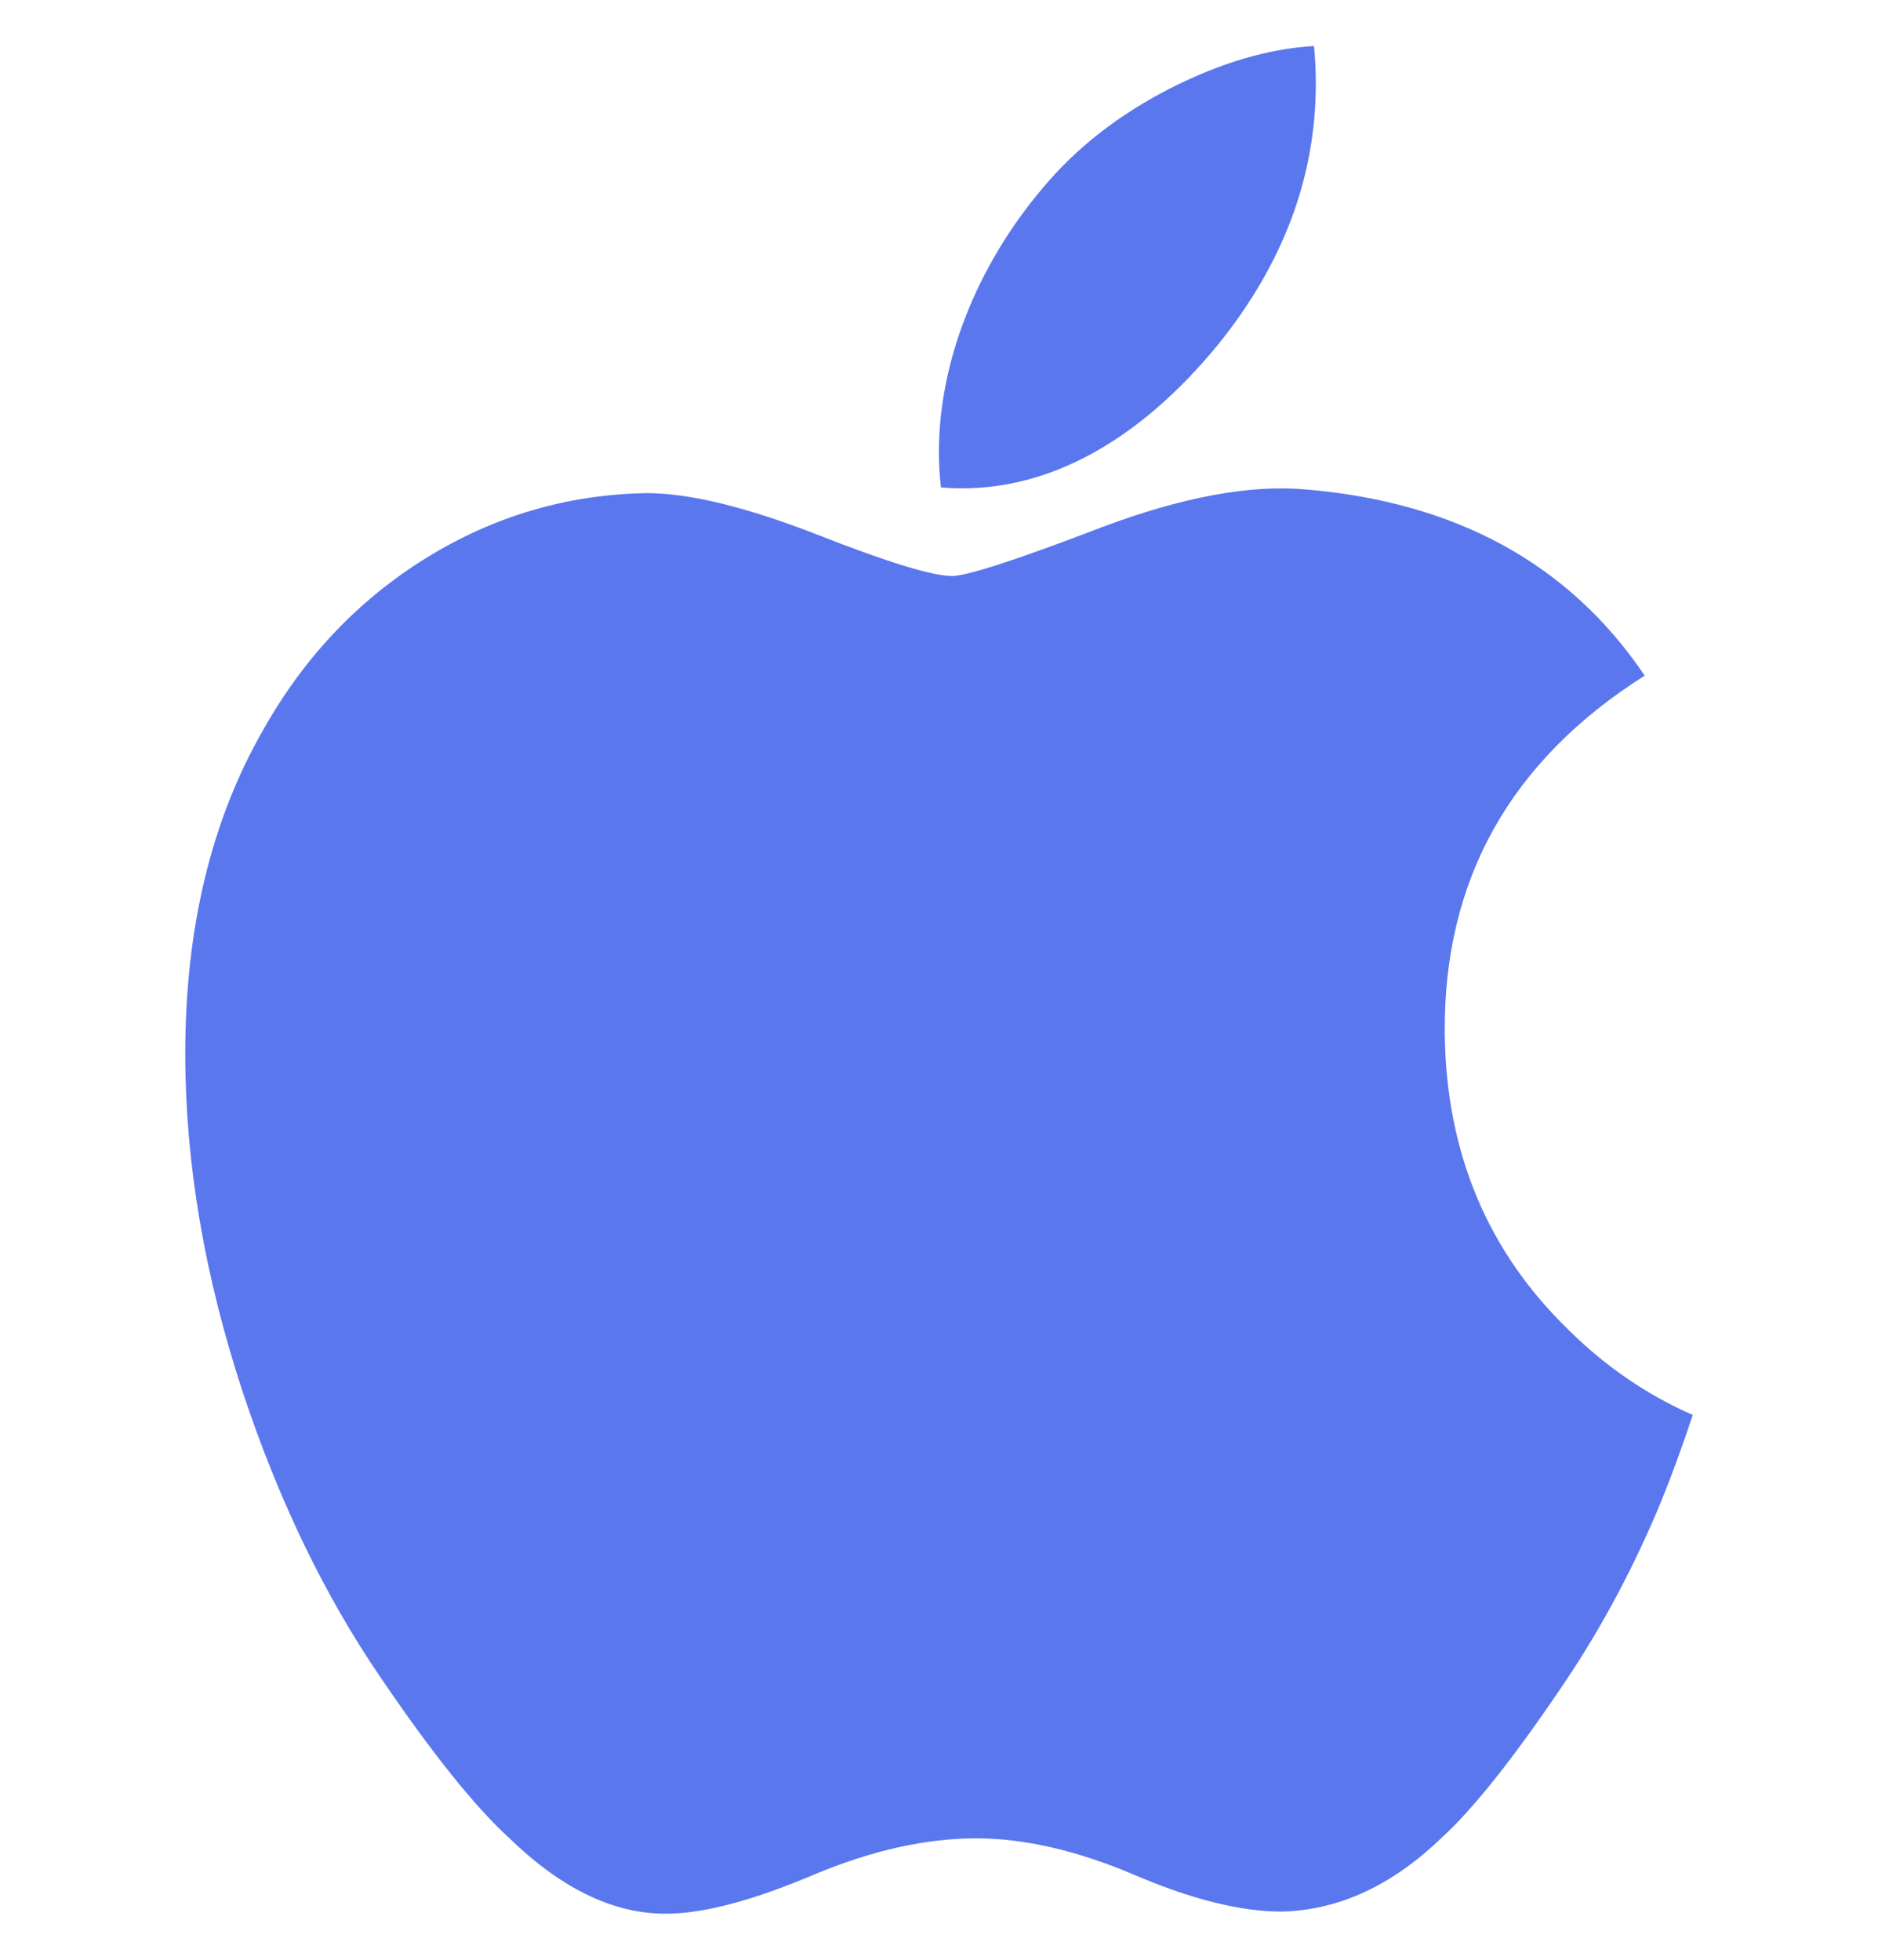 <svg width="23" height="24" viewBox="0 0 23 24" fill="none" xmlns="http://www.w3.org/2000/svg">
<path d="M20.344 18.388C20.013 19.187 19.62 19.923 19.166 20.599C18.546 21.521 18.039 22.159 17.648 22.513C17.042 23.095 16.392 23.393 15.697 23.41C15.198 23.41 14.596 23.262 13.895 22.961C13.192 22.662 12.546 22.513 11.955 22.513C11.335 22.513 10.671 22.662 9.96 22.961C9.248 23.262 8.674 23.418 8.236 23.434C7.569 23.463 6.904 23.157 6.241 22.513C5.817 22.128 5.288 21.467 4.653 20.531C3.972 19.532 3.413 18.373 2.974 17.051C2.504 15.624 2.269 14.242 2.269 12.904C2.269 11.371 2.586 10.049 3.222 8.941C3.722 8.051 4.387 7.349 5.218 6.834C6.05 6.319 6.949 6.056 7.917 6.039C8.447 6.039 9.142 6.21 10.005 6.546C10.866 6.884 11.418 7.054 11.661 7.054C11.842 7.054 12.456 6.855 13.496 6.456C14.481 6.086 15.311 5.933 15.992 5.994C17.836 6.149 19.221 6.908 20.143 8.274C18.494 9.317 17.678 10.777 17.694 12.651C17.709 14.11 18.216 15.325 19.213 16.289C19.665 16.736 20.17 17.082 20.731 17.328C20.61 17.696 20.481 18.049 20.344 18.388ZM16.115 1.022C16.115 2.166 15.715 3.234 14.916 4.222C13.953 5.397 12.788 6.077 11.524 5.969C11.508 5.832 11.499 5.688 11.499 5.536C11.499 4.438 11.957 3.263 12.771 2.302C13.177 1.815 13.693 1.411 14.32 1.088C14.945 0.77 15.536 0.595 16.092 0.564C16.108 0.717 16.115 0.87 16.115 1.022V1.022Z" fill="#5A77EE"/>
</svg>
